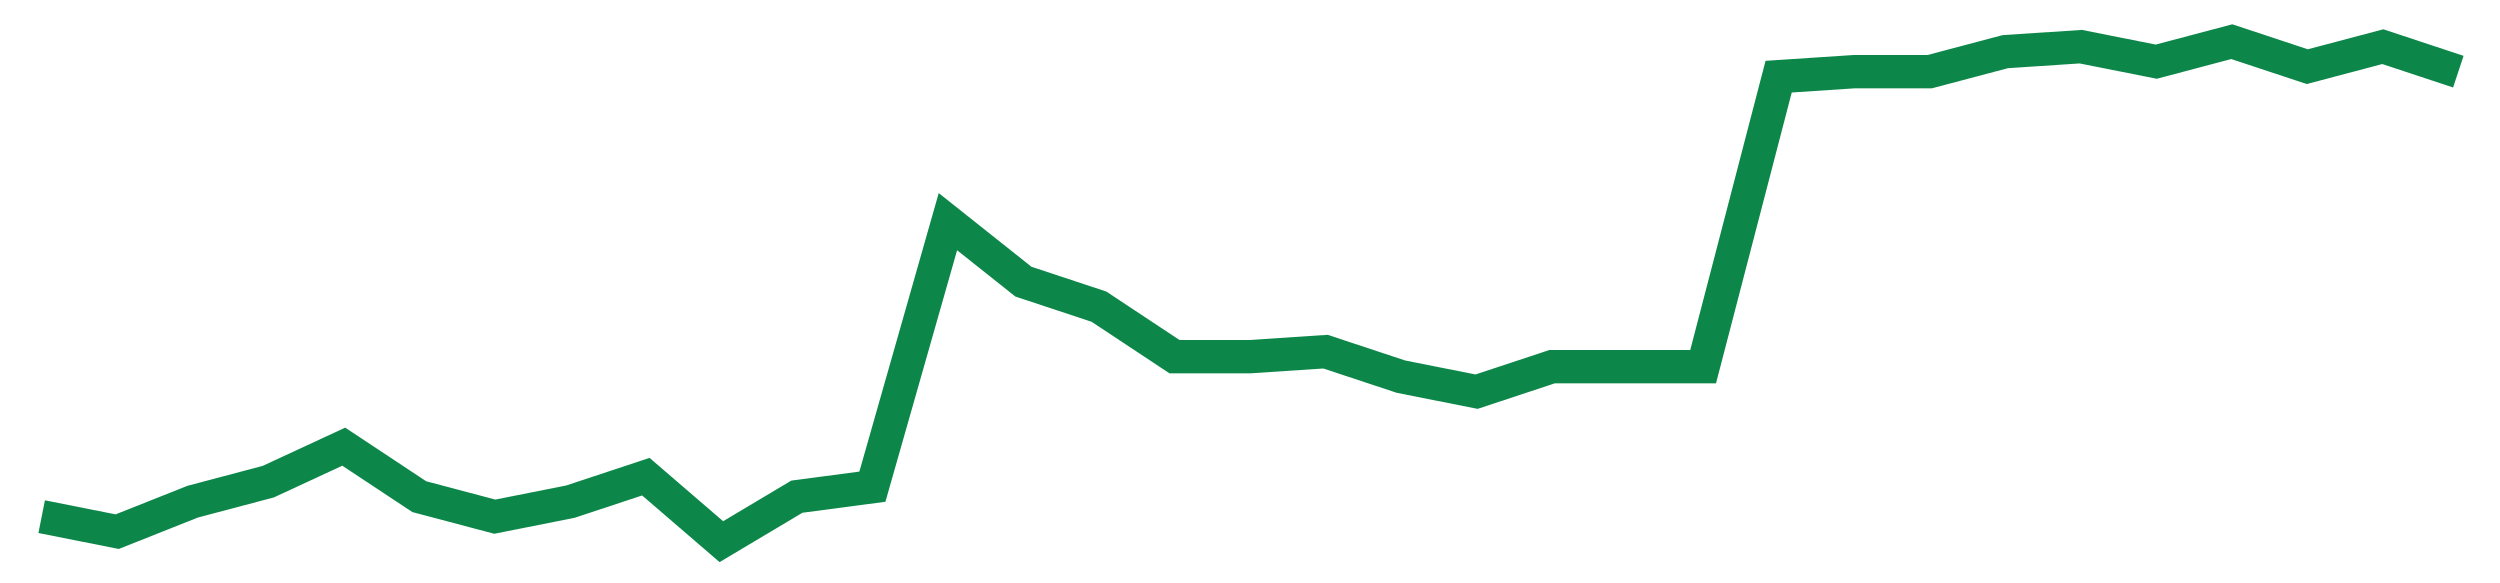 <svg width="300" height="70" viewBox="0 0 300 70" xmlns="http://www.w3.org/2000/svg">
    <path d="M 5,62 L 14.062,63.8 L 23.125,60.2 L 32.188,57.8 L 41.25,53.6 L 50.312,59.6 L 59.375,62 L 68.438,60.2 L 77.5,57.2 L 86.562,65 L 95.625,59.6 L 104.688,58.4 L 113.75,26.6 L 122.812,33.8 L 131.875,36.8 L 140.938,42.8 L 150,42.8 L 159.062,42.2 L 168.125,45.2 L 177.188,47 L 186.25,44 L 195.312,44 L 204.375,44 L 213.438,9.2 L 222.5,8.6 L 231.562,8.6 L 240.625,6.2 L 249.688,5.6 L 258.75,7.4 L 267.812,5 L 276.875,8 L 285.938,5.6 L 295,8.6" fill="none" stroke="#0D8749" stroke-width="4"/>
</svg>